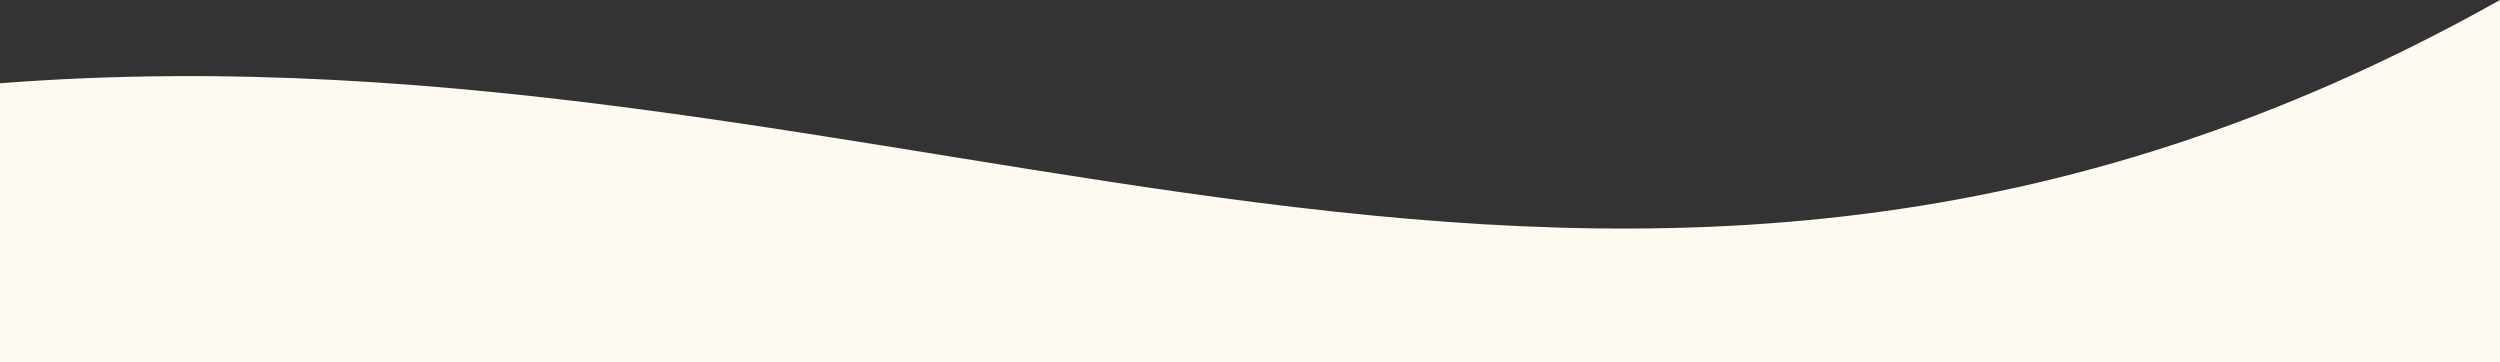 <svg width="414" height="60" viewBox="0 0 414 60" fill="none" xmlns="http://www.w3.org/2000/svg">
<rect x="0" y="0" width="414" height="60" fill="#333333" stroke="none"/>
<path d="M0 60V13.787C151.651 2.096 266.4 82.859 414 0V60H0Z" fill="#FEF9F1"/>
</svg>
